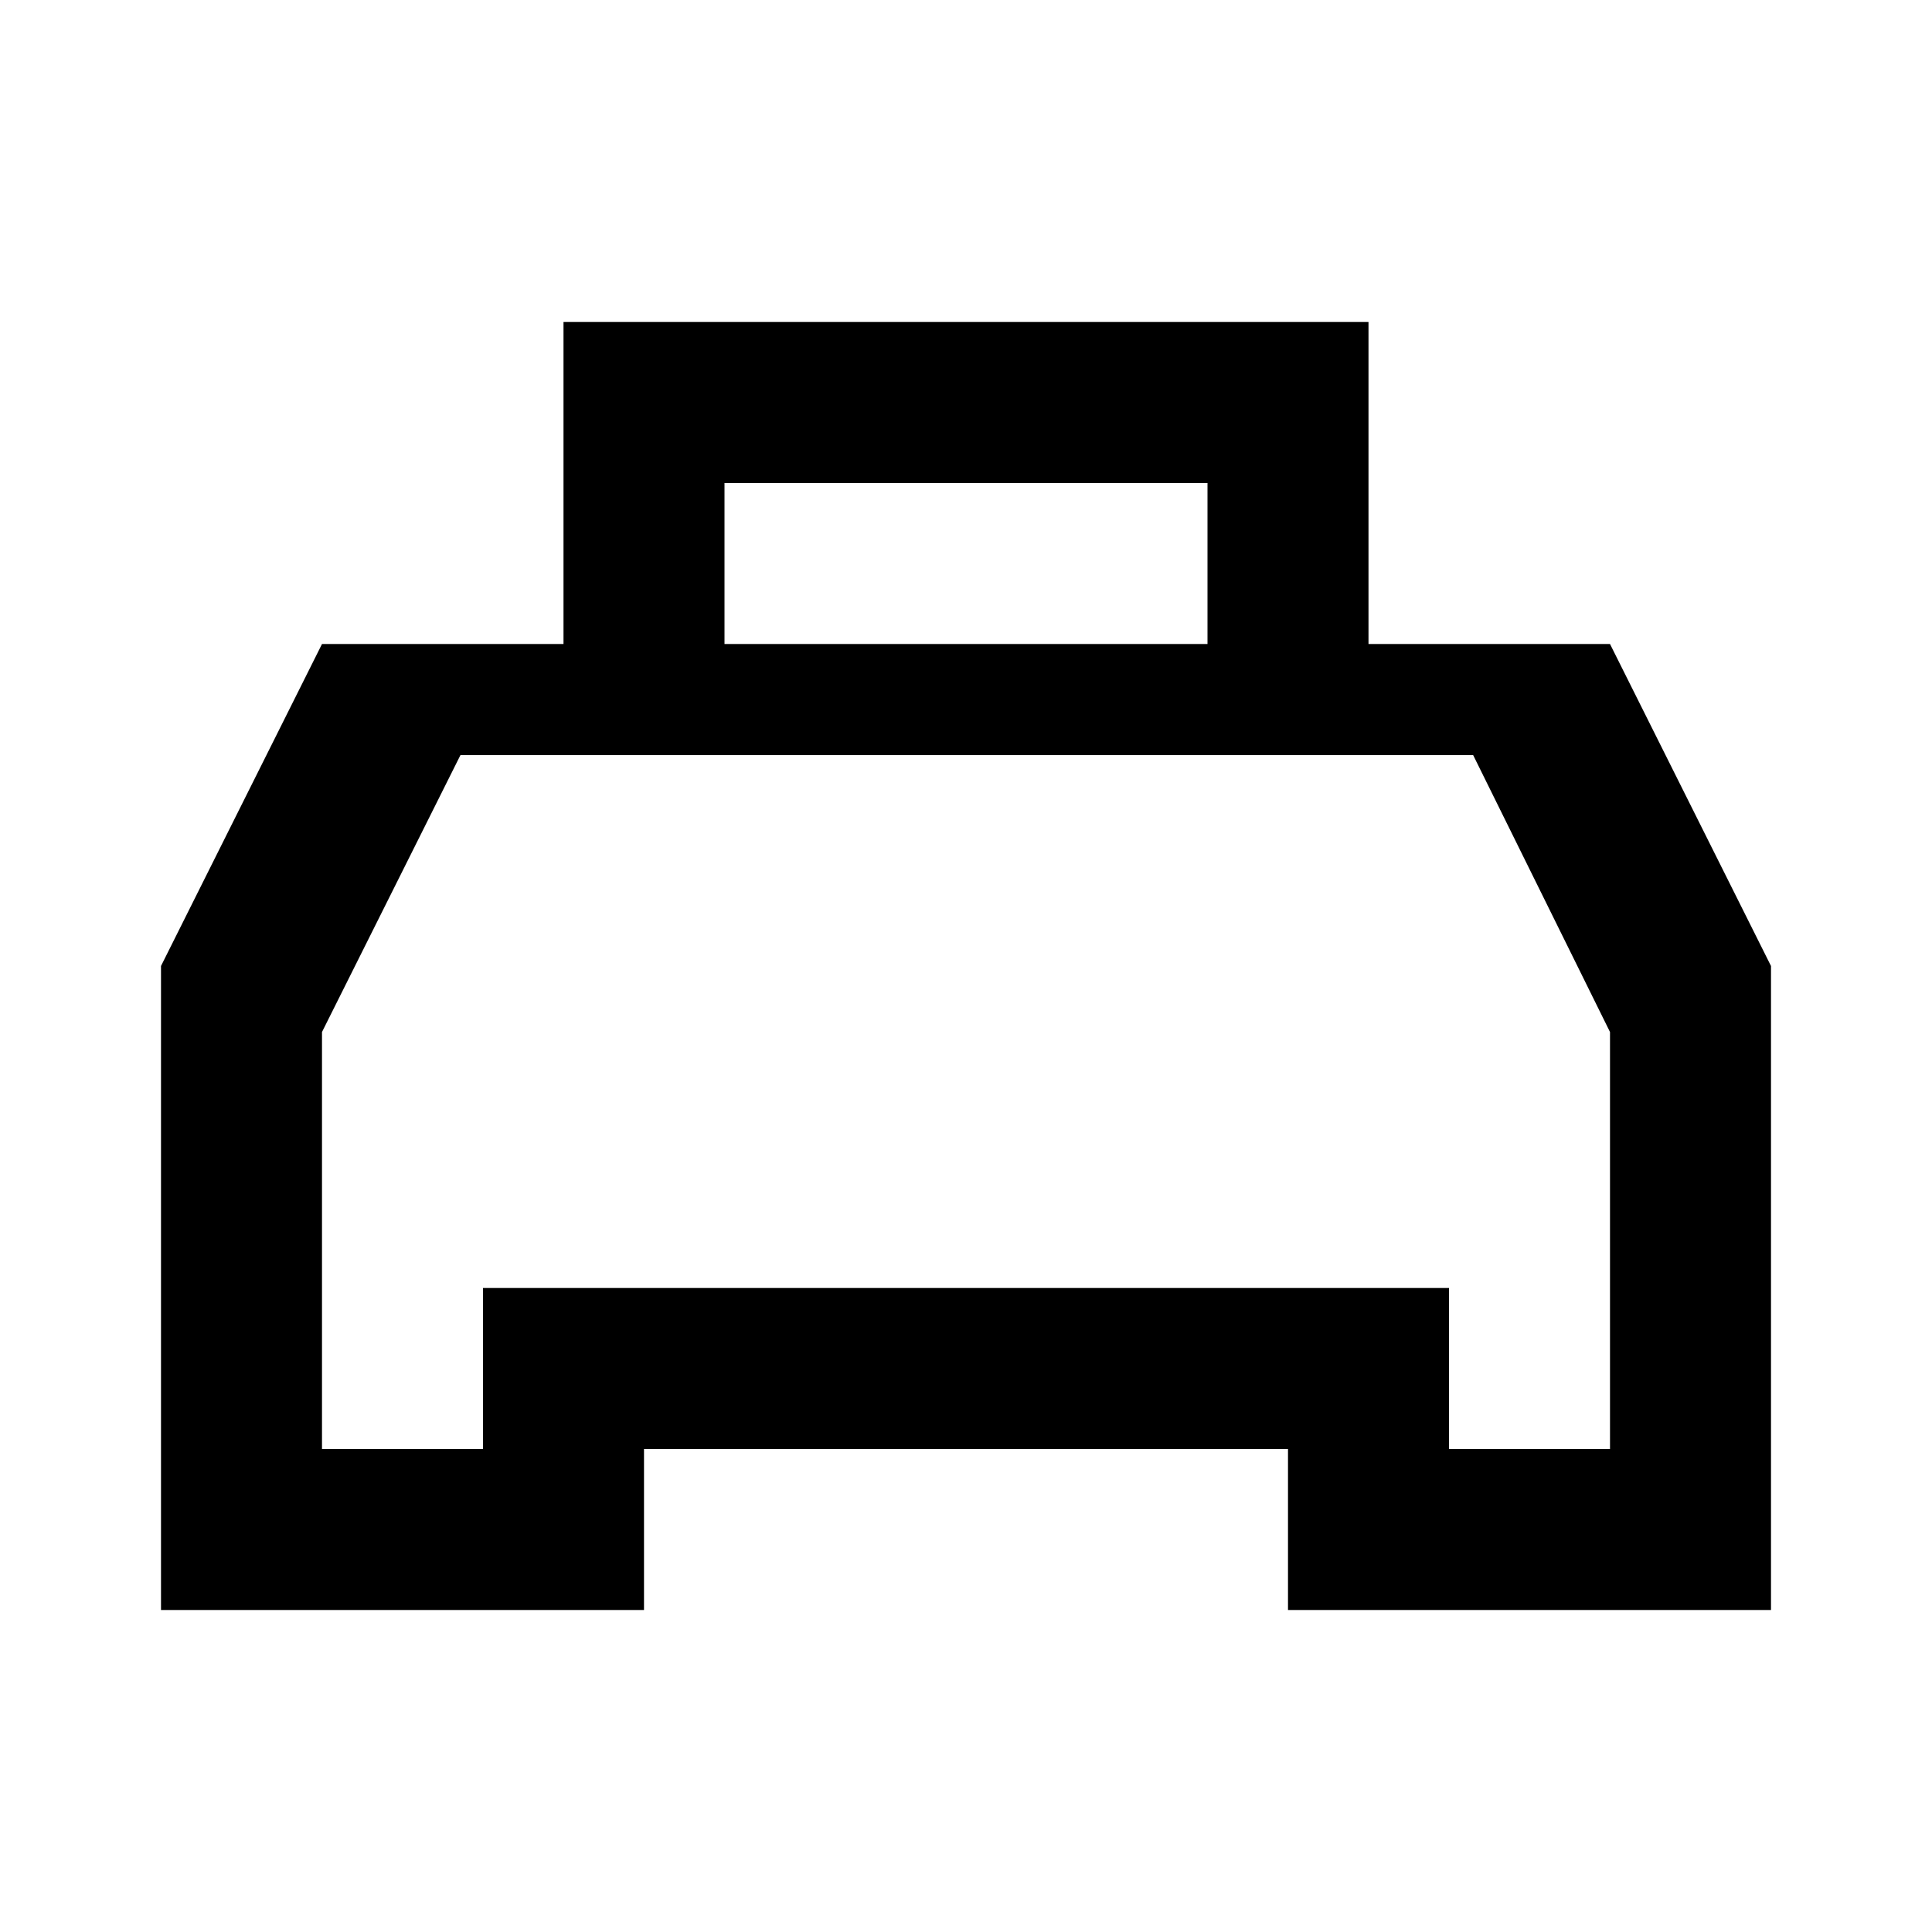<svg xmlns="http://www.w3.org/2000/svg" viewBox="0 0 24 24" fill="currentColor">
  <path d="M20 8h-3V4H7v4H4L2 12v8h6v-2h8v2h6v-8l-2-4zM9 6h6v2H9V6zm11 12h-2v-2H6v2H4v-5.18l1.72-3.44H18.3L20 12.82V18z"/>
</svg>